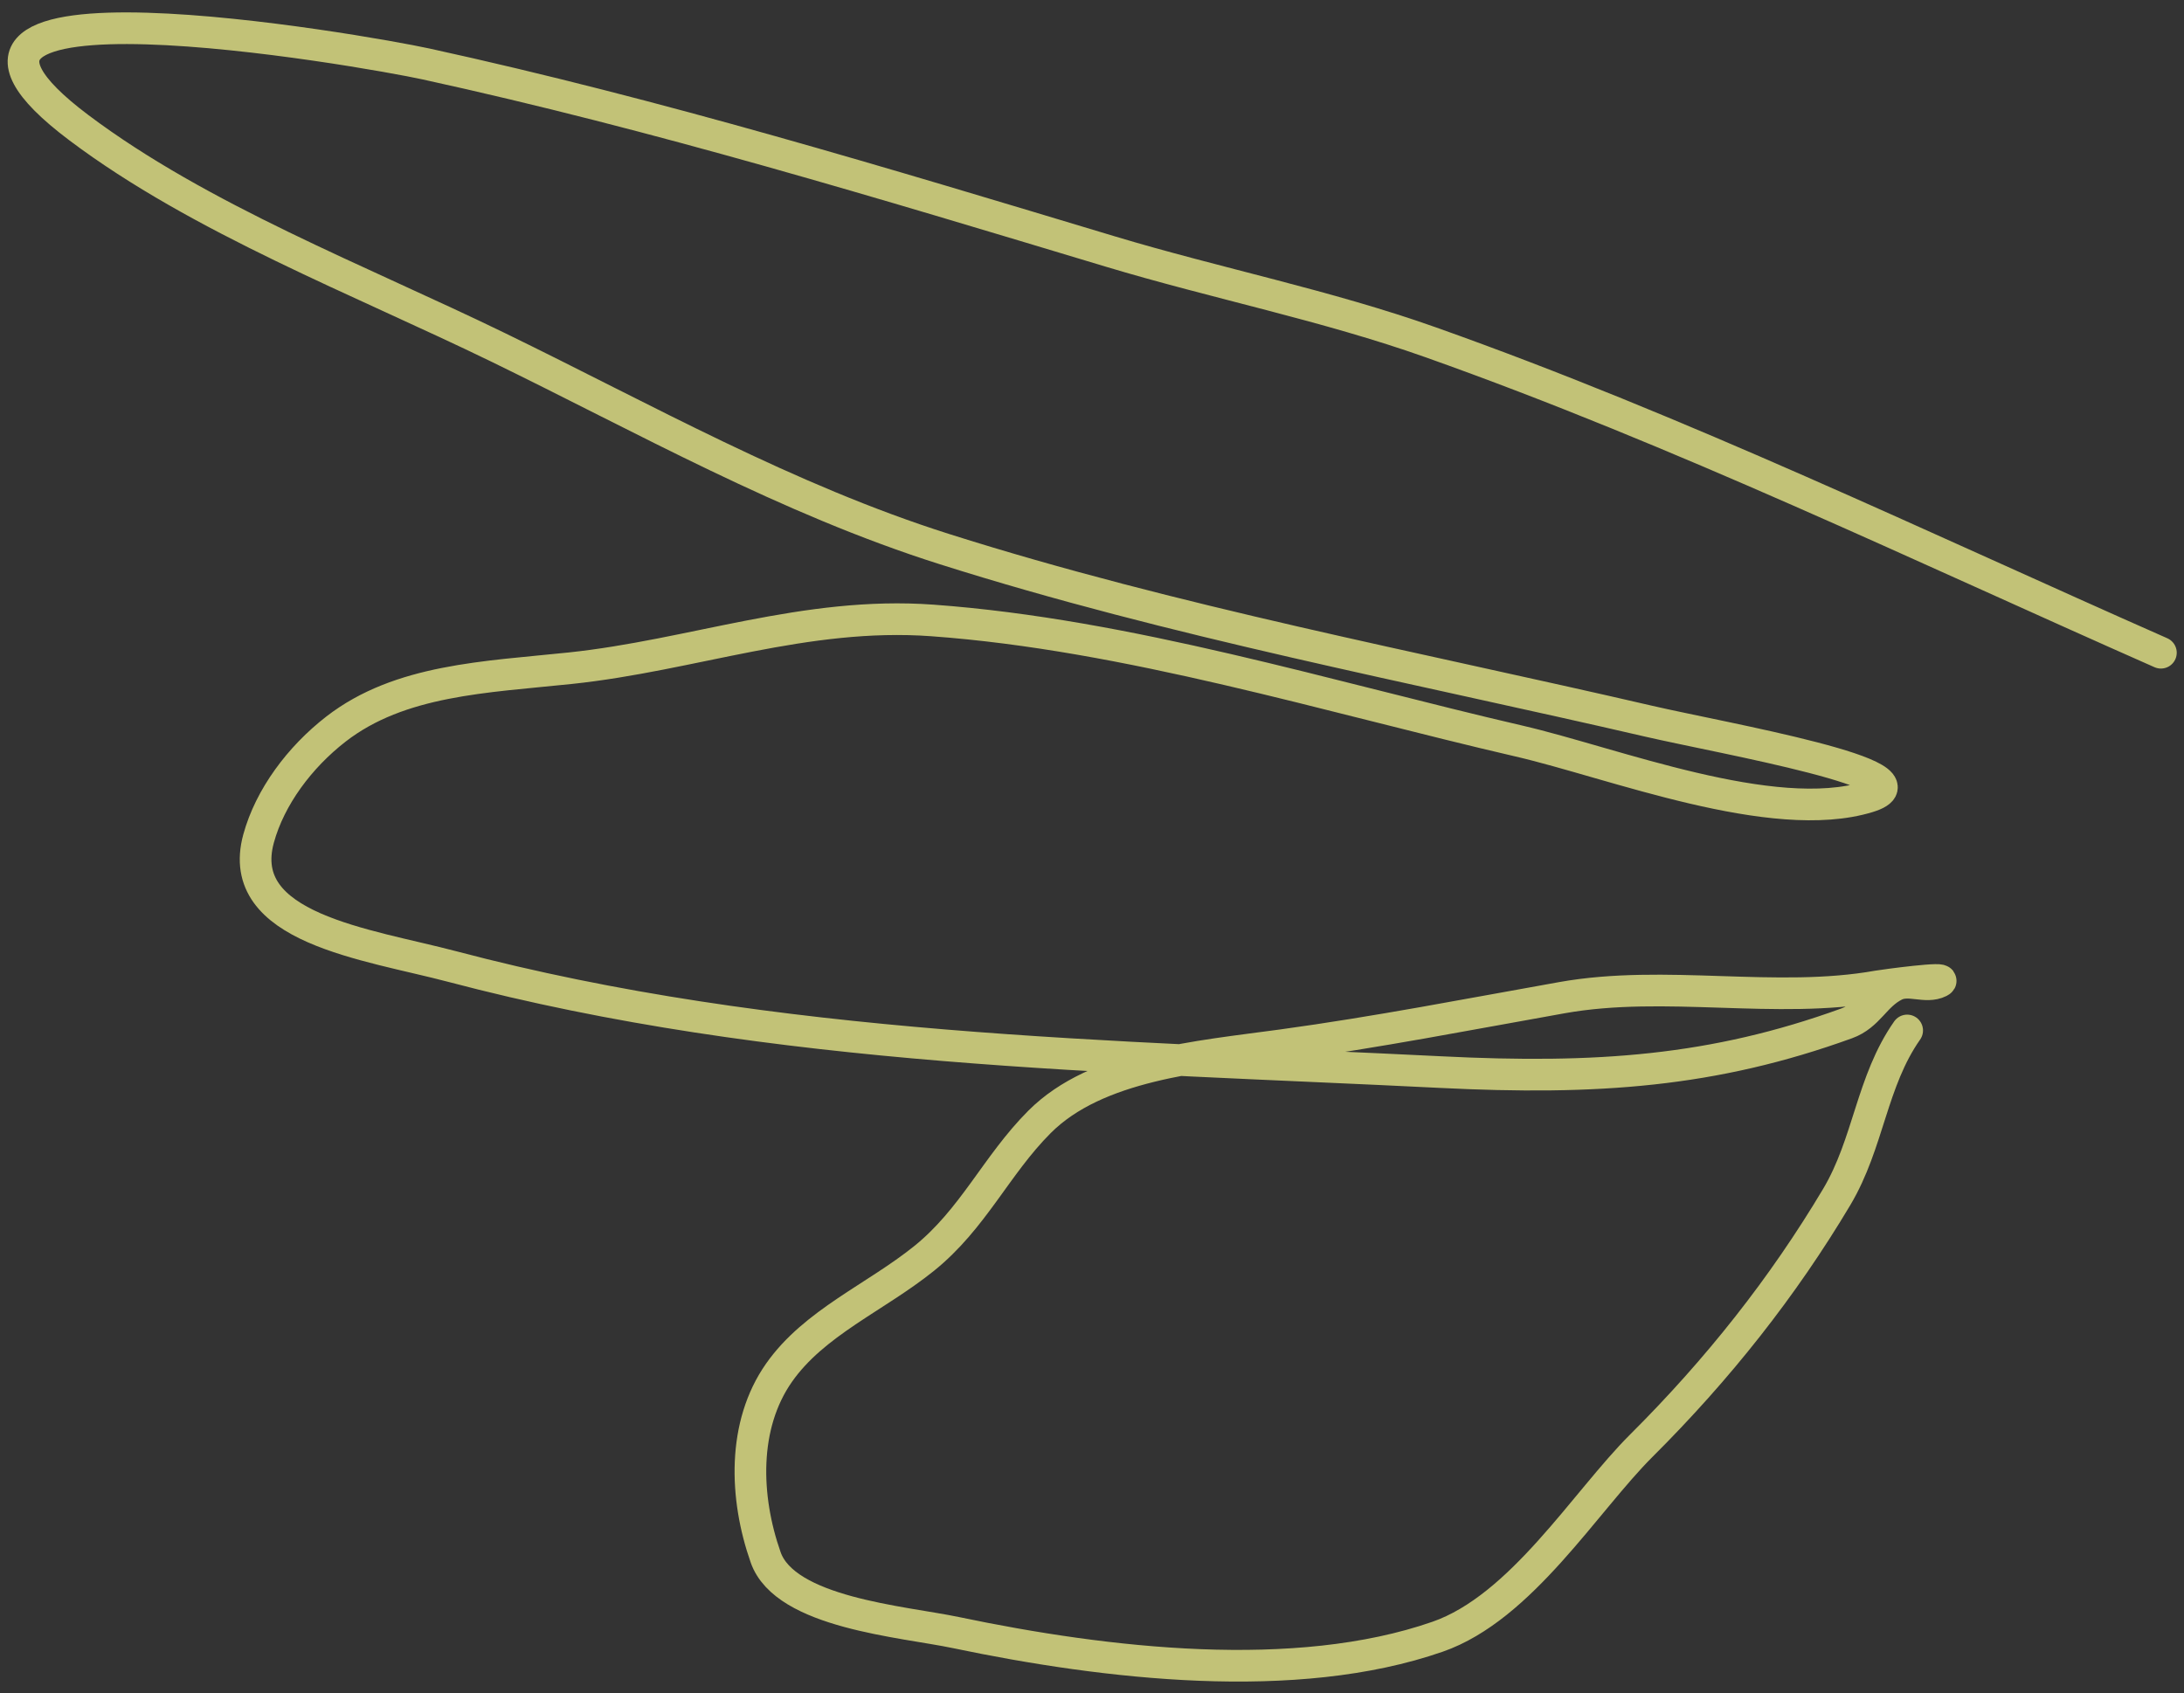 <?xml version="1.0" encoding="UTF-8"?> <svg xmlns="http://www.w3.org/2000/svg" width="138" height="107" viewBox="0 0 138 107" fill="none"><rect x="0" y="0" width="138" height="107" fill="#333333" stroke="none"/><path d="M136.541 41.245C121.35 34.54 106.171 27.223 90.407 21.632C83.802 19.289 76.855 17.909 70.14 15.888C55.758 11.56 41.637 7.261 26.929 4.044C23.083 3.203 -8.979 -2.429 4.984 8.069C12.639 13.824 22.751 17.705 31.485 21.954C40.727 26.451 49.728 31.546 59.682 34.699C74.154 39.285 89.385 42.146 104.178 45.572C108.951 46.676 122.467 49.003 118.035 50.356C111.996 52.199 101.928 48.202 95.982 46.826C83.909 44.03 71.275 40.101 58.904 39.204C50.893 38.623 43.748 41.412 36.024 42.224C30.666 42.787 25.265 42.941 21.232 46.066C18.93 47.85 17.057 50.367 16.339 52.988C14.784 58.667 23.191 59.652 28.581 61.076C49.042 66.484 70.233 66.706 91.032 67.744C100.896 68.236 108.269 67.714 116.685 64.665C118.093 64.155 118.451 62.903 119.735 62.263C120.636 61.814 121.677 62.472 122.546 62.039C123.271 61.678 118.962 62.267 118.66 62.321C112.212 63.472 105.243 61.876 98.701 63.04C92.79 64.092 87.048 65.216 81.026 66.04C75.673 66.772 69.288 67.281 65.682 70.892C62.942 73.636 61.501 77.021 58.375 79.532C55.314 81.991 51.441 83.576 49.224 86.739C46.901 90.052 47.041 94.6 48.38 98.407C49.614 101.918 57.041 102.457 60.386 103.157C69.909 105.151 81.876 106.541 90.837 103.422C96.129 101.58 100.164 94.881 103.715 91.344C108.549 86.529 112.67 81.319 116.054 75.639C118.086 72.228 118.245 68.339 120.508 65.113" stroke="#FFFF94" stroke-opacity="0.7" stroke-width="2" stroke-linecap="round"></path></svg> 
